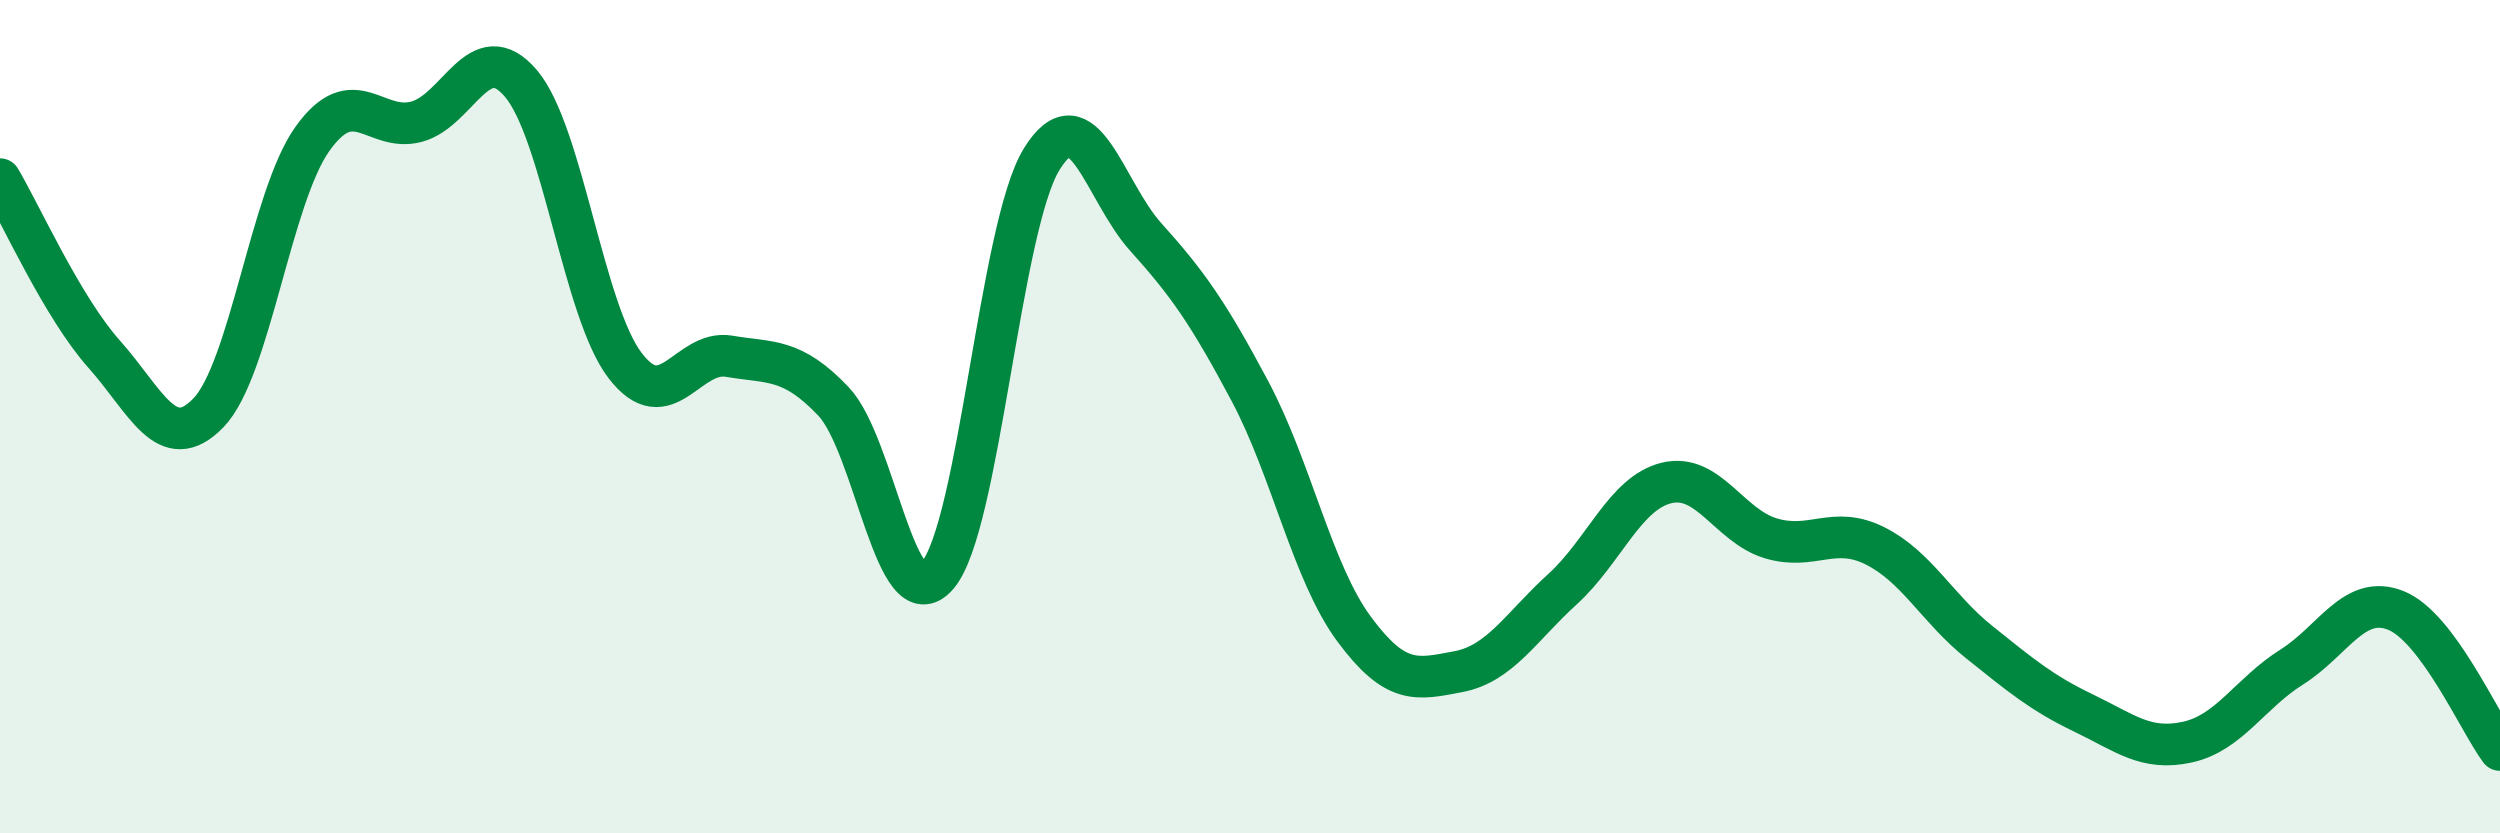 
    <svg width="60" height="20" viewBox="0 0 60 20" xmlns="http://www.w3.org/2000/svg">
      <path
        d="M 0,4.3 C 0.5,5.14 1.5,7.38 2.5,8.5 C 3.5,9.62 4,10.94 5,9.91 C 6,8.88 6.5,4.73 7.5,3.33 C 8.5,1.93 9,3.19 10,2.92 C 11,2.65 11.5,0.83 12.5,2 C 13.5,3.17 14,7.46 15,8.77 C 16,10.08 16.5,8.38 17.5,8.55 C 18.5,8.72 19,8.58 20,9.63 C 21,10.68 21.5,14.97 22.5,13.81 C 23.5,12.65 24,5.44 25,3.82 C 26,2.2 26.5,4.58 27.5,5.69 C 28.5,6.8 29,7.51 30,9.39 C 31,11.27 31.5,13.75 32.5,15.1 C 33.5,16.45 34,16.31 35,16.12 C 36,15.93 36.5,15.05 37.5,14.14 C 38.5,13.23 39,11.83 40,11.59 C 41,11.35 41.5,12.62 42.5,12.92 C 43.5,13.22 44,12.6 45,13.1 C 46,13.6 46.5,14.61 47.5,15.41 C 48.5,16.21 49,16.63 50,17.11 C 51,17.59 51.5,18.03 52.5,17.81 C 53.5,17.59 54,16.64 55,16.01 C 56,15.38 56.5,14.25 57.5,14.65 C 58.5,15.05 59.5,17.33 60,18L60 20L0 20Z"
        fill="#008740"
        opacity="0.1"
        stroke-linecap="round"
        stroke-linejoin="round"
      />
      <path
        d="M 0,4.3 C 0.5,5.14 1.5,7.38 2.5,8.5 C 3.5,9.62 4,10.94 5,9.91 C 6,8.88 6.5,4.73 7.5,3.33 C 8.5,1.93 9,3.19 10,2.92 C 11,2.65 11.5,0.83 12.5,2 C 13.5,3.17 14,7.46 15,8.77 C 16,10.08 16.5,8.38 17.5,8.55 C 18.5,8.72 19,8.58 20,9.63 C 21,10.68 21.5,14.97 22.5,13.81 C 23.5,12.65 24,5.44 25,3.82 C 26,2.2 26.5,4.58 27.5,5.69 C 28.5,6.8 29,7.51 30,9.39 C 31,11.27 31.5,13.75 32.5,15.1 C 33.5,16.45 34,16.31 35,16.12 C 36,15.93 36.5,15.05 37.5,14.14 C 38.5,13.23 39,11.83 40,11.59 C 41,11.35 41.5,12.62 42.5,12.92 C 43.5,13.22 44,12.6 45,13.1 C 46,13.6 46.5,14.61 47.5,15.41 C 48.5,16.21 49,16.63 50,17.11 C 51,17.59 51.5,18.03 52.5,17.81 C 53.5,17.59 54,16.64 55,16.01 C 56,15.38 56.5,14.25 57.5,14.65 C 58.5,15.05 59.5,17.33 60,18"
        stroke="#008740"
        stroke-width="1"
        fill="none"
        stroke-linecap="round"
        stroke-linejoin="round"
      />
    </svg>
  